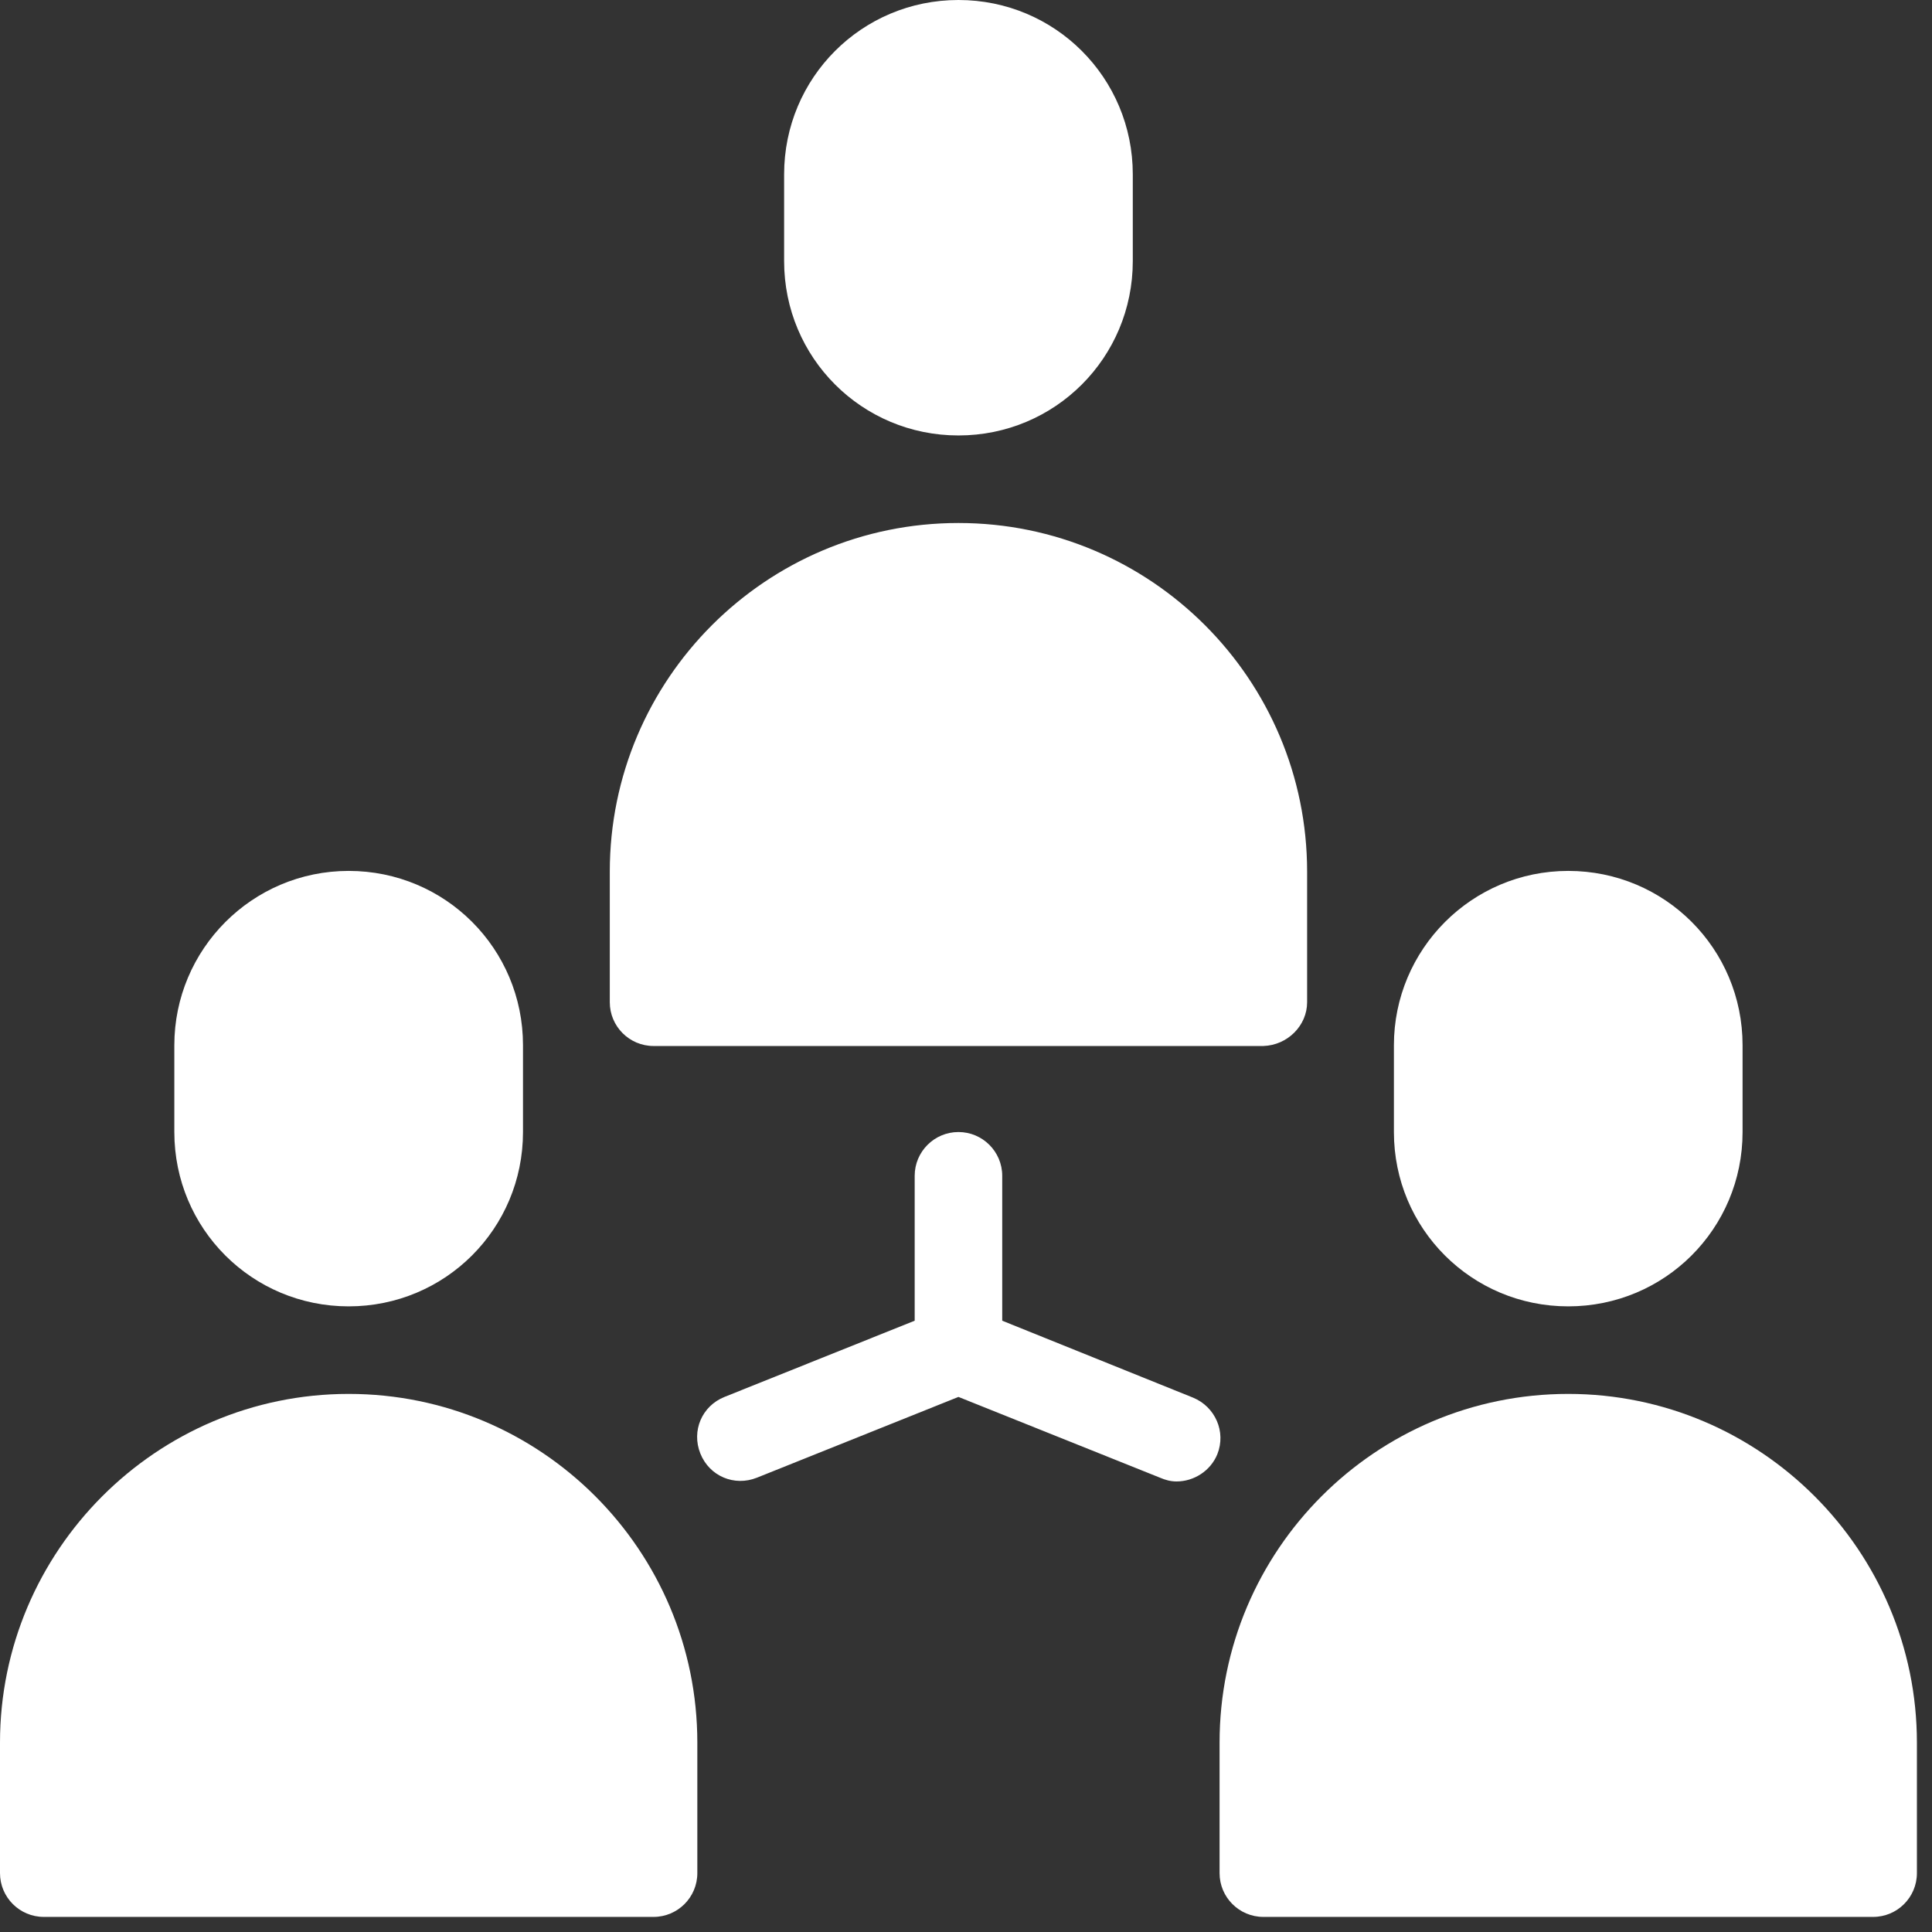 <?xml version="1.0" encoding="utf-8"?>
<!-- Generator: Adobe Illustrator 24.0.2, SVG Export Plug-In . SVG Version: 6.00 Build 0)  -->
<svg version="1.1" id="Capa_1" xmlns="http://www.w3.org/2000/svg" xmlns:xlink="http://www.w3.org/1999/xlink" x="0px" y="0px"
	 viewBox="0 0 256 256" style="enable-background:new 0 0 256 256;" xml:space="preserve">
<rect x="0" y="0" width="256" height="256" fill="#333333" stroke="none"/>
<style type="text/css">
	.st0{fill:#FFFFFF;}
</style>
<g id="Capa_1_1_">
</g>
<g>
	<path class="st0" d="M150.1,34.6V23.1C150.1,10.3,139.8,0,127,0s-23.1,10.3-23.1,23.1v11.5c0,12.8,10.3,23.1,23.1,23.1
		S150.1,47.4,150.1,34.6z"/>
	<path class="st0" d="M173.2,132.8v-17.3c0-25.5-20.7-46.2-46.2-46.2S80.8,90,80.8,115.5v17.3c0,3.2,2.6,5.8,5.8,5.8h80.8
		C170.6,138.5,173.2,135.9,173.2,132.8z"/>
	<path class="st0" d="M23.1,138.5v11.5c0,12.8,10.3,23.1,23.1,23.1s23.1-10.3,23.1-23.1v-11.5c0-12.8-10.3-23.1-23.1-23.1
		S23.1,125.8,23.1,138.5z"/>
	<path class="st0" d="M5.8,254h80.8c3.2,0,5.8-2.6,5.8-5.8v-17.3c0-25.5-20.7-46.2-46.2-46.2S0,205.5,0,230.9v17.3
		C0,251.4,2.6,254,5.8,254z"/>
	<path class="st0" d="M184.7,138.5v11.5c0,12.8,10.3,23.1,23.1,23.1s23.1-10.3,23.1-23.1v-11.5c0-12.8-10.3-23.1-23.1-23.1
		S184.7,125.8,184.7,138.5z"/>
	<path class="st0" d="M207.8,184.7c-25.5,0-46.2,20.7-46.2,46.2v17.3c0,3.2,2.6,5.8,5.8,5.8h80.8c3.2,0,5.8-2.6,5.8-5.8v-17.3
		C254,205.5,233.3,184.7,207.8,184.7z"/>
	<path class="st0" d="M155.9,196.3c2.3,0,4.5-1.4,5.4-3.6c1.2-3-0.3-6.3-3.2-7.5L132.8,175v-19.2c0-3.2-2.6-5.8-5.8-5.8
		s-5.8,2.6-5.8,5.8V175L96,185.1c-3,1.2-4.4,4.5-3.2,7.5c1.2,3,4.5,4.4,7.5,3.2l26.7-10.7l26.7,10.7
		C154.4,196.1,155.1,196.3,155.9,196.3z"/>
</g>
</svg>
